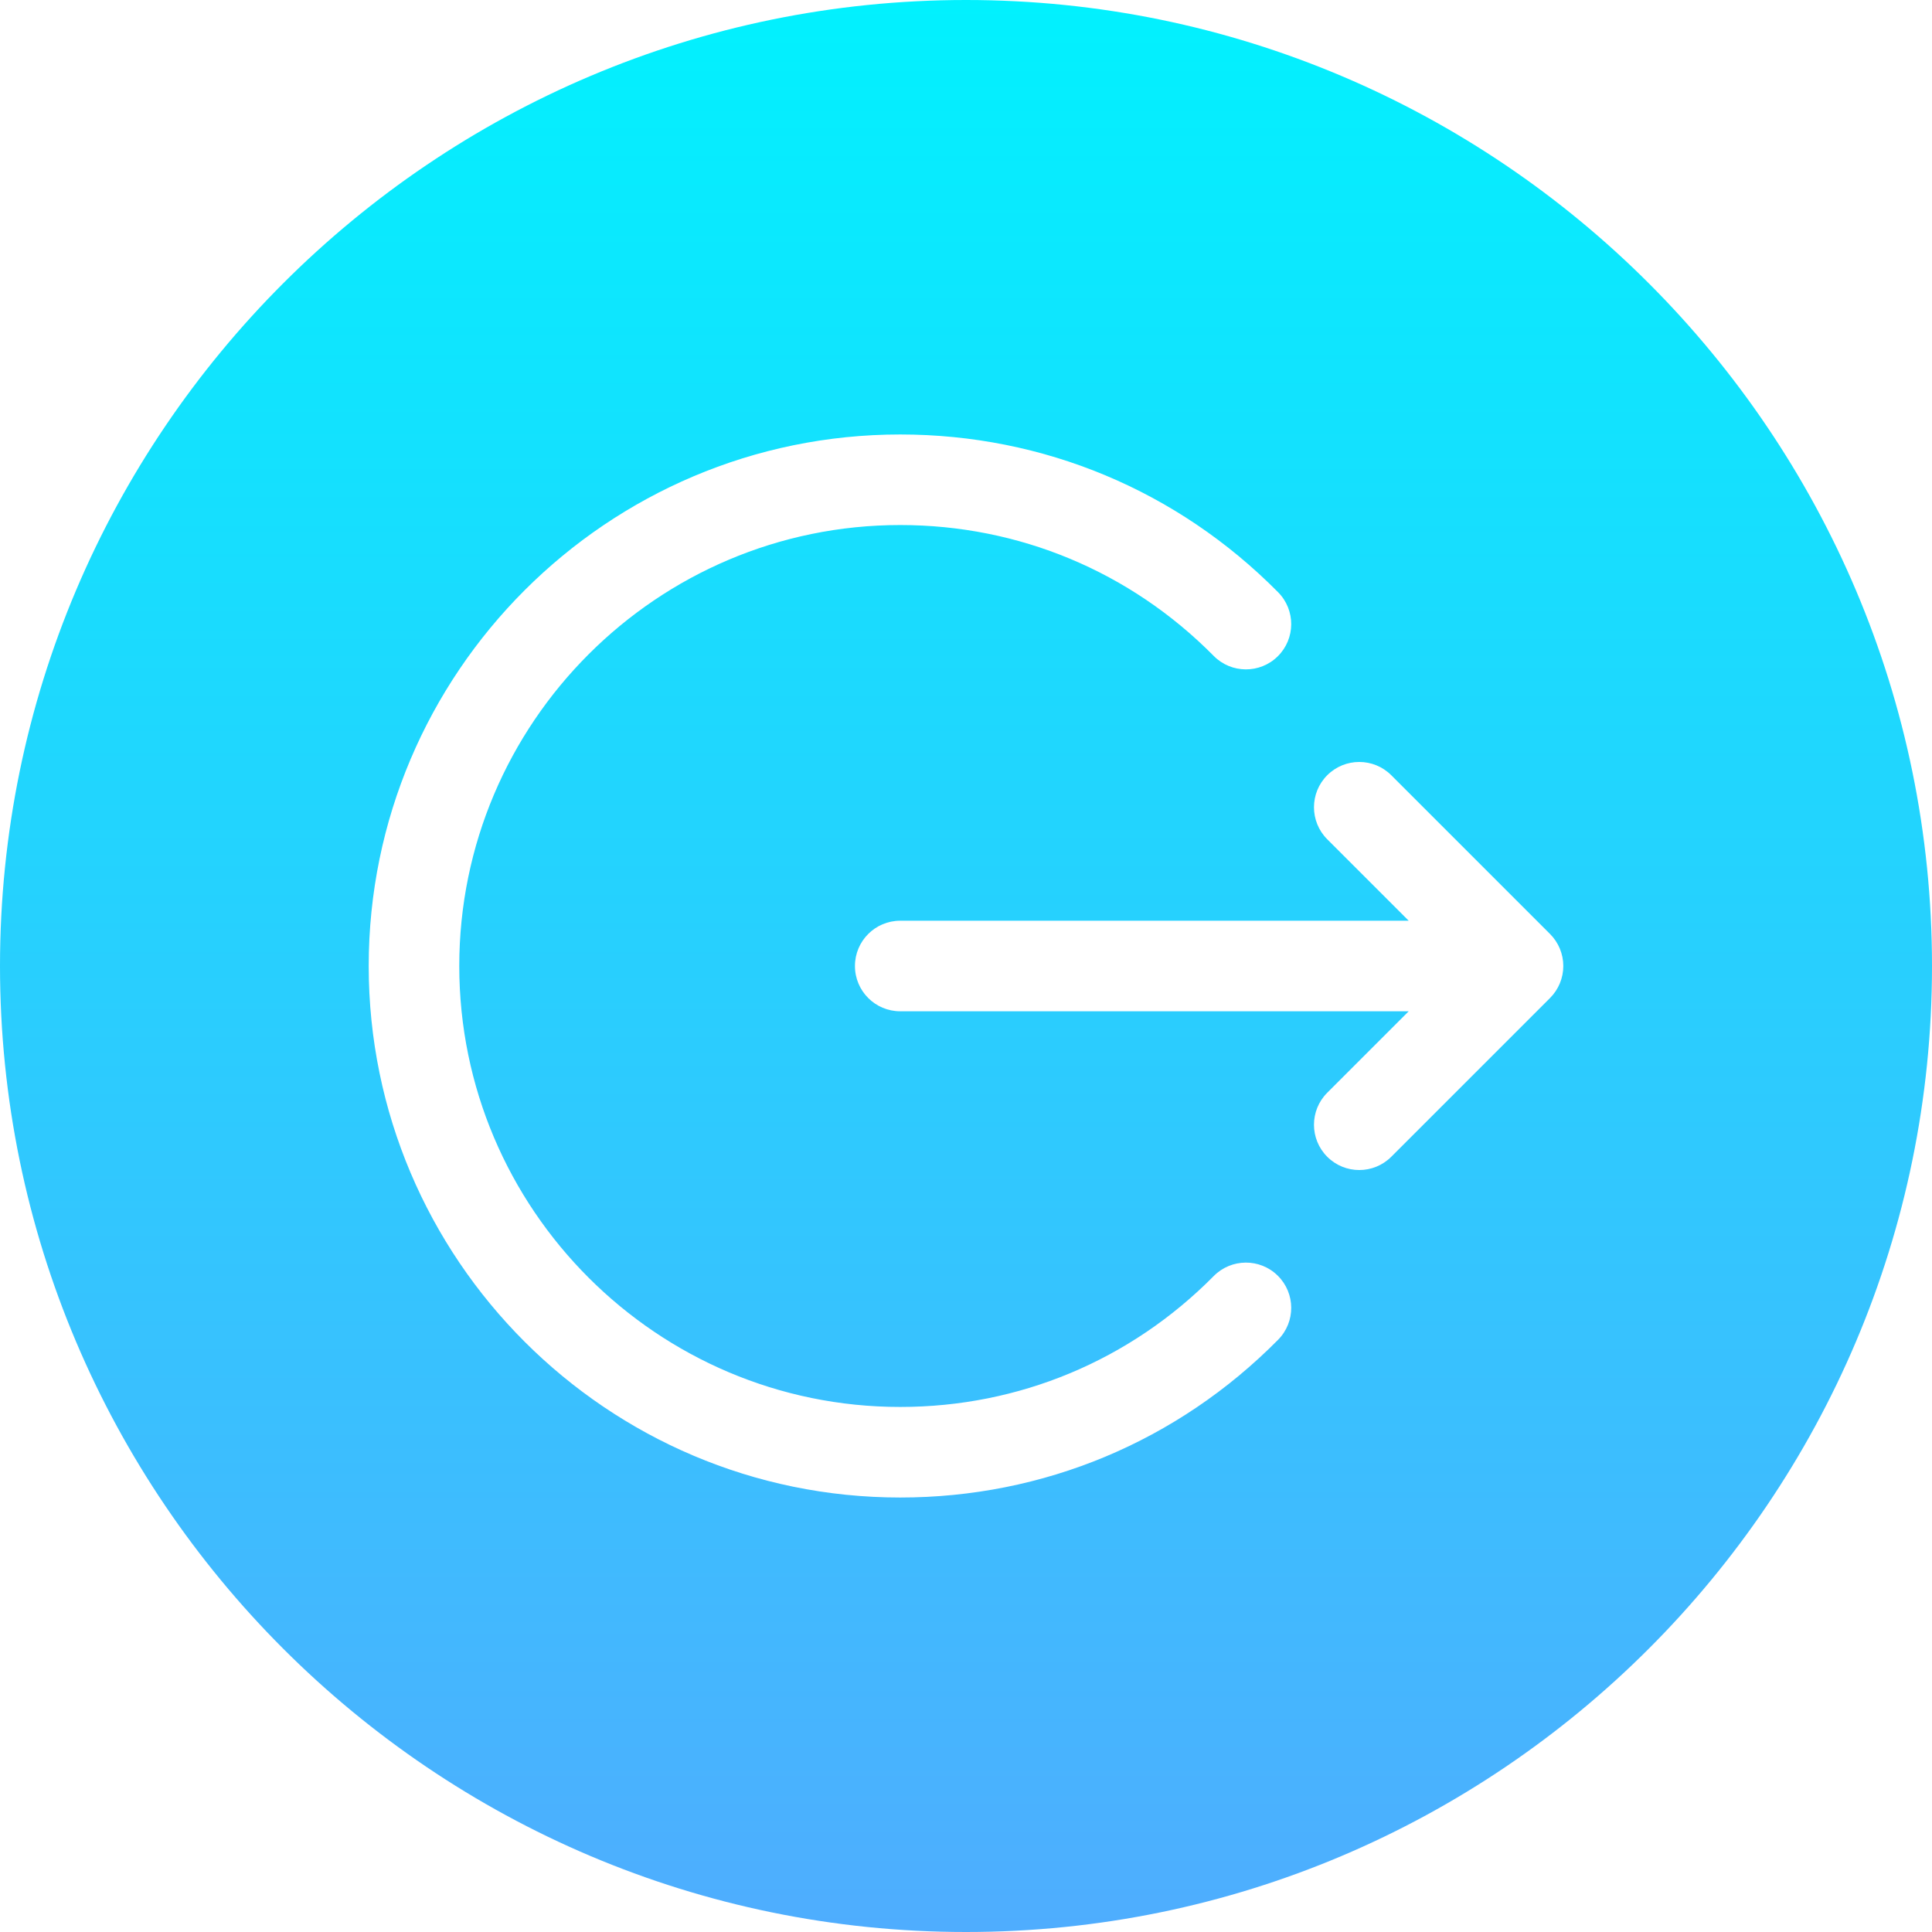 <svg id="Layer_1" enable-background="new 0 0 512 512" height="512" viewBox="0 0 512 512" width="512" xmlns="http://www.w3.org/2000/svg" xmlns:xlink="http://www.w3.org/1999/xlink"><linearGradient id="SVGID_1_" gradientUnits="userSpaceOnUse" x1="256" x2="256" y1="0" y2="512"><stop offset="0" stop-color="#01f1fe"/><stop offset="1" stop-color="#4fadfe"/></linearGradient><path d="m256 0c-141.159 0-256 114.841-256 256s114.841 256 256 256 256-114.841 256-256-114.841-256-256-256zm82.719 355.041c-26.666 26.967-62.233 41.818-100.149 41.818-77.67 0-140.86-63.189-140.86-140.859s63.19-140.859 140.86-140.859c37.916 0 73.482 14.851 100.148 41.817 4.66 4.712 4.618 12.31-.095 16.97-4.712 4.66-12.311 4.618-16.97-.095-22.123-22.372-51.628-34.692-83.083-34.692-64.437 0-116.859 52.423-116.859 116.859s52.423 116.859 116.859 116.859c31.455 0 60.96-12.321 83.083-34.693 4.66-4.712 12.258-4.756 16.97-.095 4.713 4.66 4.756 12.258.096 16.97zm72.055-90.556-42.071 42.071c-2.343 2.343-5.414 3.515-8.485 3.515s-6.142-1.171-8.485-3.515c-4.686-4.686-4.687-12.284 0-16.971l21.586-21.585h-134.749c-6.627 0-12-5.373-12-12s5.373-12 12-12h134.748l-21.585-21.585c-4.686-4.686-4.687-12.284 0-16.971s12.284-4.687 16.971 0l42.071 42.07c2.25 2.25 3.515 5.303 3.515 8.485s-1.265 6.236-3.516 8.486z" fill="url(#SVGID_1_)"/></svg>